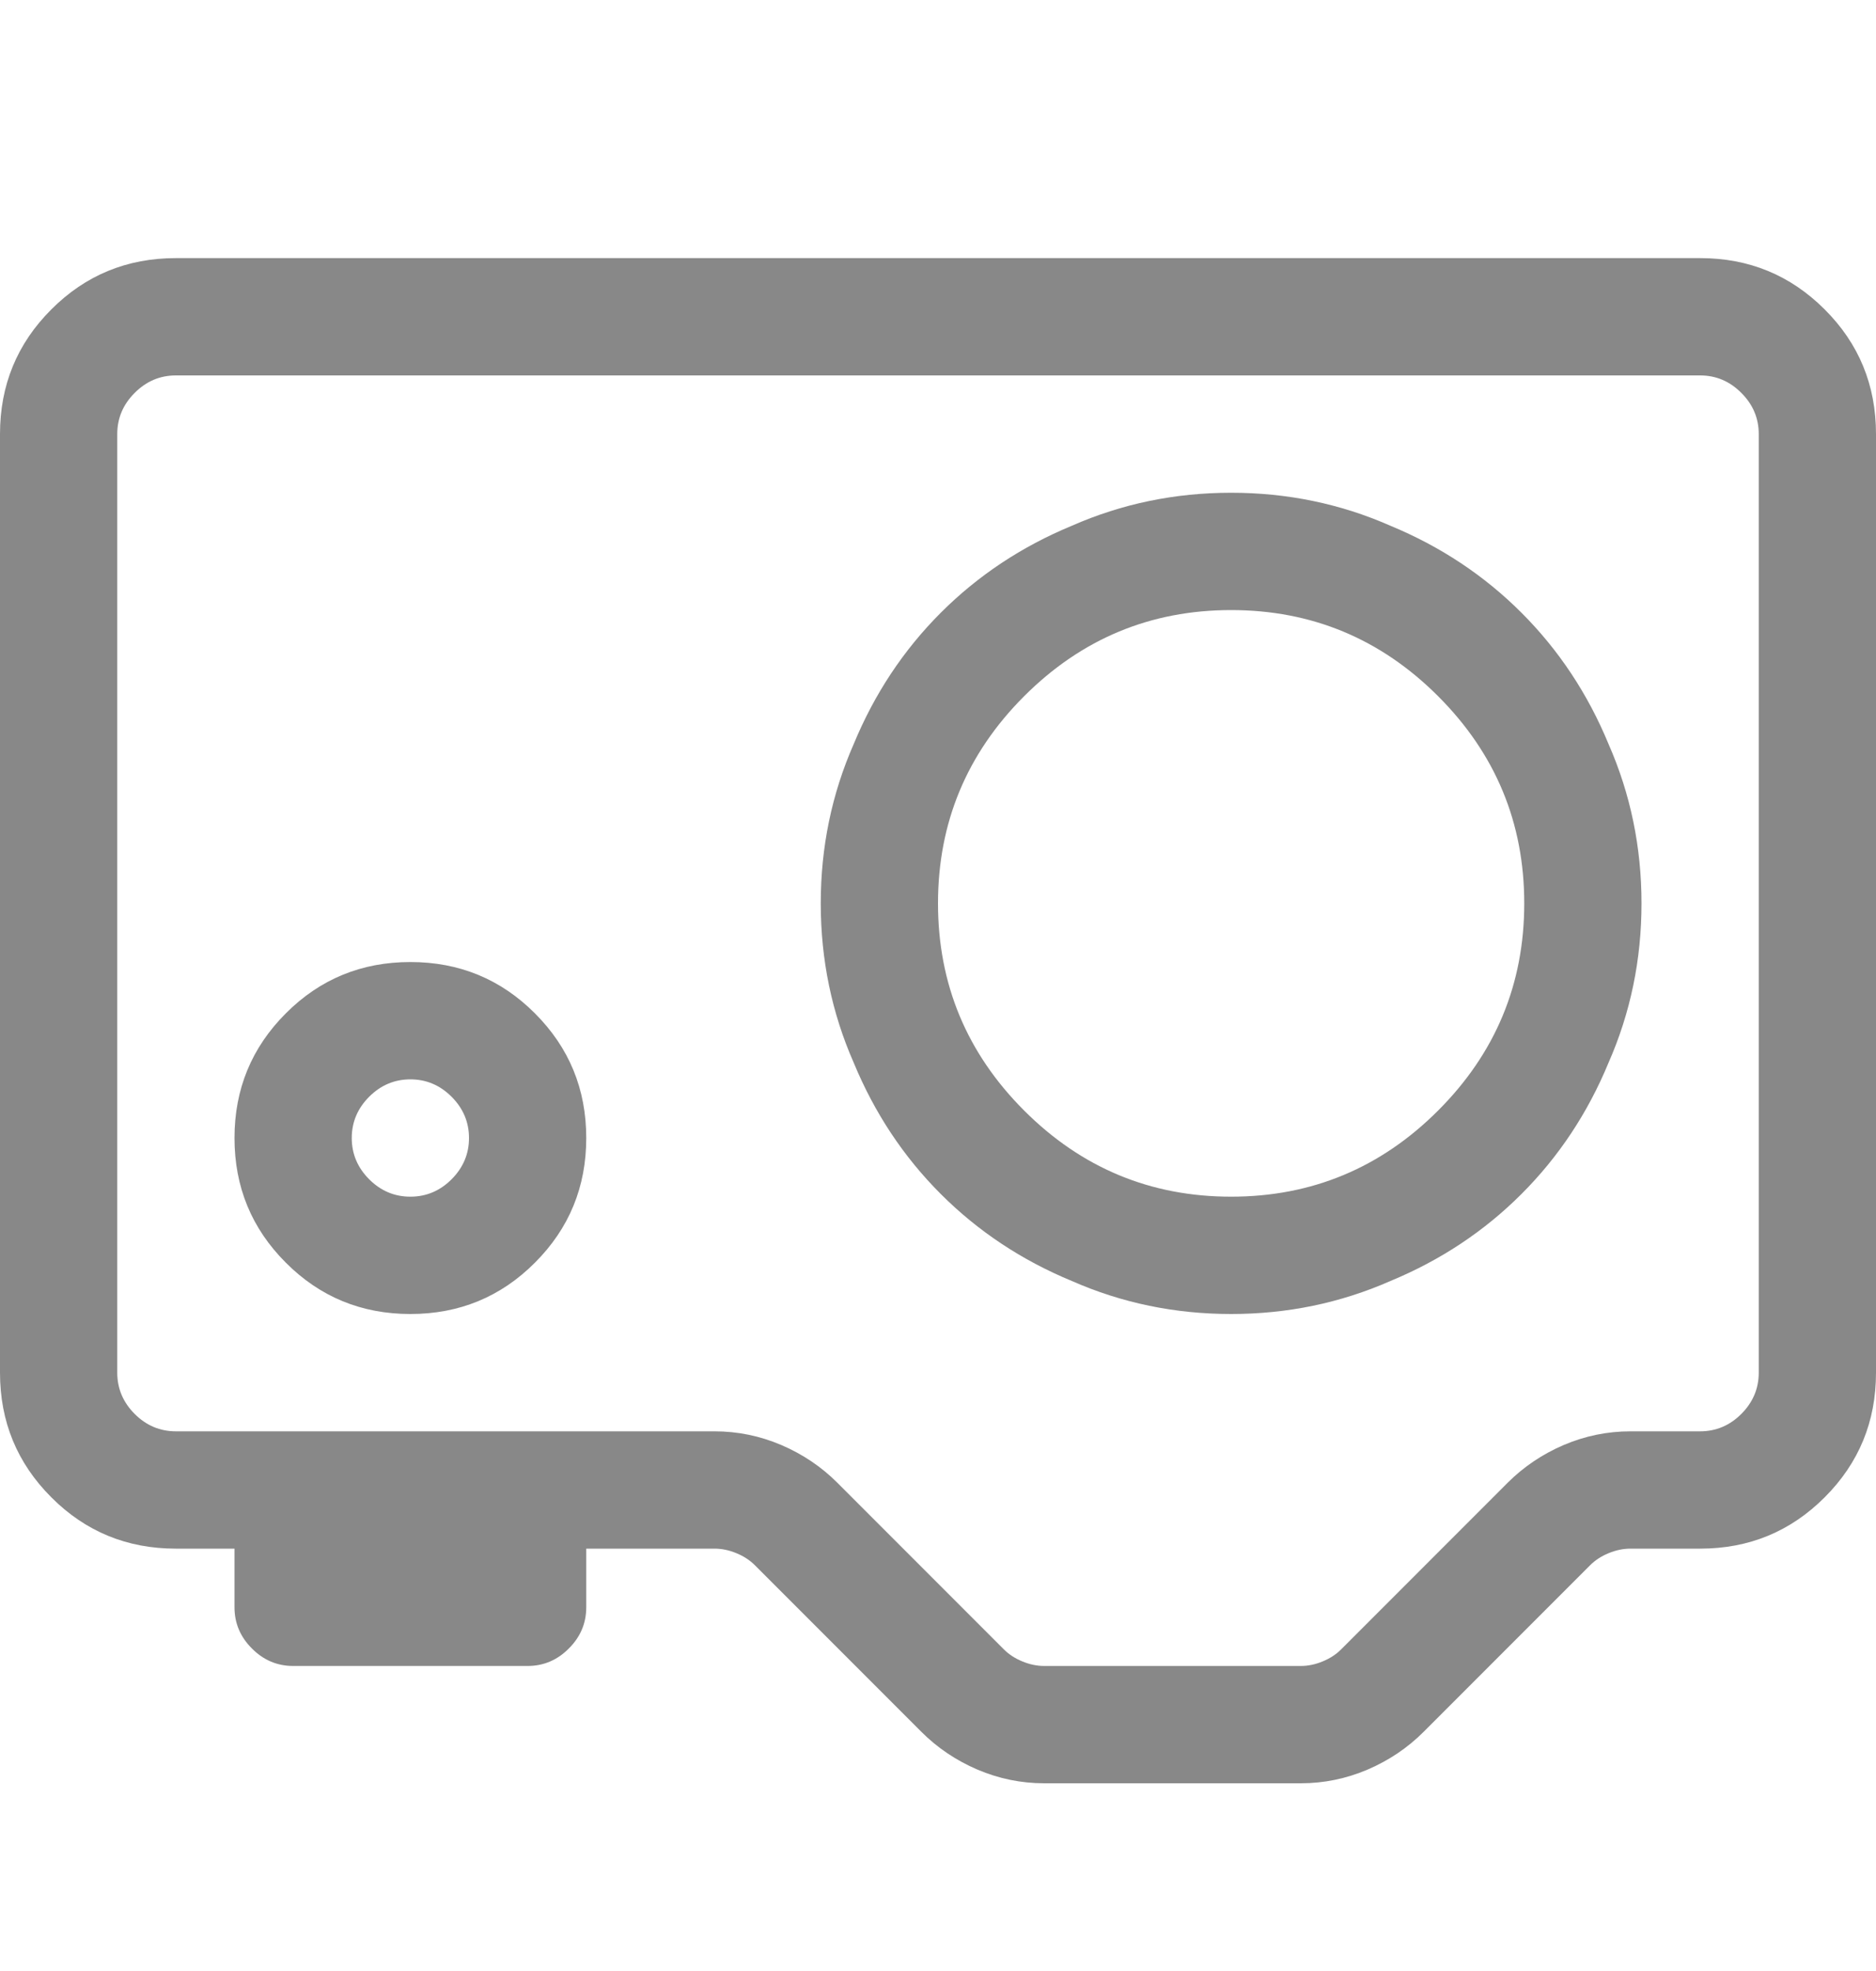 <svg preserveAspectRatio="none" width="100%" height="100%" overflow="visible" style="display: block;" viewBox="0 0 20 21" fill="none" xmlns="http://www.w3.org/2000/svg">
<g id="Icon">
<path id="Vector" d="M13.125 14C12.526 14 11.96 13.883 11.426 13.648C10.892 13.427 10.426 13.118 10.029 12.721C9.632 12.324 9.323 11.858 9.102 11.324C8.867 10.79 8.75 10.224 8.75 9.625C8.75 9.026 8.867 8.46 9.102 7.926C9.323 7.392 9.632 6.926 10.029 6.529C10.426 6.132 10.892 5.823 11.426 5.602C11.96 5.367 12.526 5.25 13.125 5.25C13.724 5.25 14.29 5.367 14.824 5.602C15.358 5.823 15.824 6.132 16.221 6.529C16.618 6.926 16.927 7.392 17.148 7.926C17.383 8.46 17.5 9.026 17.5 9.625C17.5 10.224 17.383 10.79 17.148 11.324C16.927 11.858 16.618 12.324 16.221 12.721C15.824 13.118 15.358 13.427 14.824 13.648C14.29 13.883 13.724 14 13.125 14ZM13.125 6.5C12.266 6.5 11.53 6.806 10.918 7.418C10.306 8.03 10 8.766 10 9.625C10 10.484 10.306 11.22 10.918 11.832C11.53 12.444 12.266 12.75 13.125 12.75C13.984 12.75 14.72 12.444 15.332 11.832C15.944 11.22 16.25 10.484 16.25 9.625C16.25 8.766 15.944 8.03 15.332 7.418C14.72 6.806 13.984 6.5 13.125 6.5ZM4.375 14C3.854 14 3.411 13.818 3.047 13.453C2.682 13.088 2.5 12.646 2.5 12.125C2.5 11.604 2.682 11.162 3.047 10.797C3.411 10.432 3.854 10.25 4.375 10.25C4.896 10.25 5.339 10.432 5.703 10.797C6.068 11.162 6.25 11.604 6.25 12.125C6.25 12.646 6.068 13.088 5.703 13.453C5.339 13.818 4.896 14 4.375 14ZM4.375 11.5C4.206 11.5 4.059 11.562 3.936 11.685C3.812 11.809 3.75 11.956 3.75 12.125C3.75 12.294 3.812 12.441 3.936 12.565C4.059 12.688 4.206 12.75 4.375 12.75C4.544 12.75 4.691 12.688 4.814 12.565C4.938 12.441 5 12.294 5 12.125C5 11.956 4.938 11.809 4.814 11.685C4.691 11.562 4.544 11.5 4.375 11.5ZM18.125 16.5H17.383C17.305 16.5 17.227 16.516 17.148 16.549C17.07 16.581 17.005 16.624 16.953 16.676L15.176 18.453C15.007 18.622 14.808 18.756 14.58 18.854C14.352 18.951 14.115 19 13.867 19H11.133C10.885 19 10.648 18.951 10.42 18.854C10.192 18.756 9.993 18.622 9.824 18.453L8.047 16.676C7.995 16.624 7.93 16.581 7.852 16.549C7.773 16.516 7.695 16.5 7.617 16.5H6.25V17.125C6.25 17.294 6.188 17.441 6.064 17.564C5.941 17.688 5.794 17.75 5.625 17.75H3.125C2.956 17.75 2.809 17.688 2.686 17.564C2.562 17.441 2.5 17.294 2.5 17.125V16.5H1.875C1.354 16.5 0.911 16.318 0.547 15.953C0.182 15.588 0 15.146 0 14.625V4.625C0 4.104 0.182 3.661 0.547 3.297C0.911 2.932 1.354 2.75 1.875 2.75H18.125C18.646 2.75 19.088 2.932 19.453 3.297C19.818 3.661 20 4.104 20 4.625V14.625C20 15.146 19.818 15.588 19.453 15.953C19.088 16.318 18.646 16.5 18.125 16.5ZM18.75 4.625C18.75 4.456 18.688 4.309 18.564 4.186C18.441 4.062 18.294 4 18.125 4H1.875C1.706 4 1.559 4.062 1.436 4.186C1.312 4.309 1.25 4.456 1.25 4.625V14.625C1.25 14.794 1.312 14.941 1.436 15.065C1.559 15.188 1.706 15.25 1.875 15.25H7.617C7.865 15.25 8.102 15.299 8.33 15.396C8.558 15.494 8.757 15.628 8.926 15.797L10.703 17.574C10.755 17.626 10.82 17.669 10.898 17.701C10.977 17.734 11.055 17.75 11.133 17.75H13.867C13.945 17.75 14.023 17.734 14.102 17.701C14.18 17.669 14.245 17.626 14.297 17.574L16.074 15.797C16.244 15.628 16.442 15.494 16.67 15.396C16.898 15.299 17.135 15.25 17.383 15.25H18.125C18.294 15.25 18.441 15.188 18.564 15.065C18.688 14.941 18.75 14.794 18.75 14.625V4.625Z" fill="#888888"/>
</g>
</svg>
